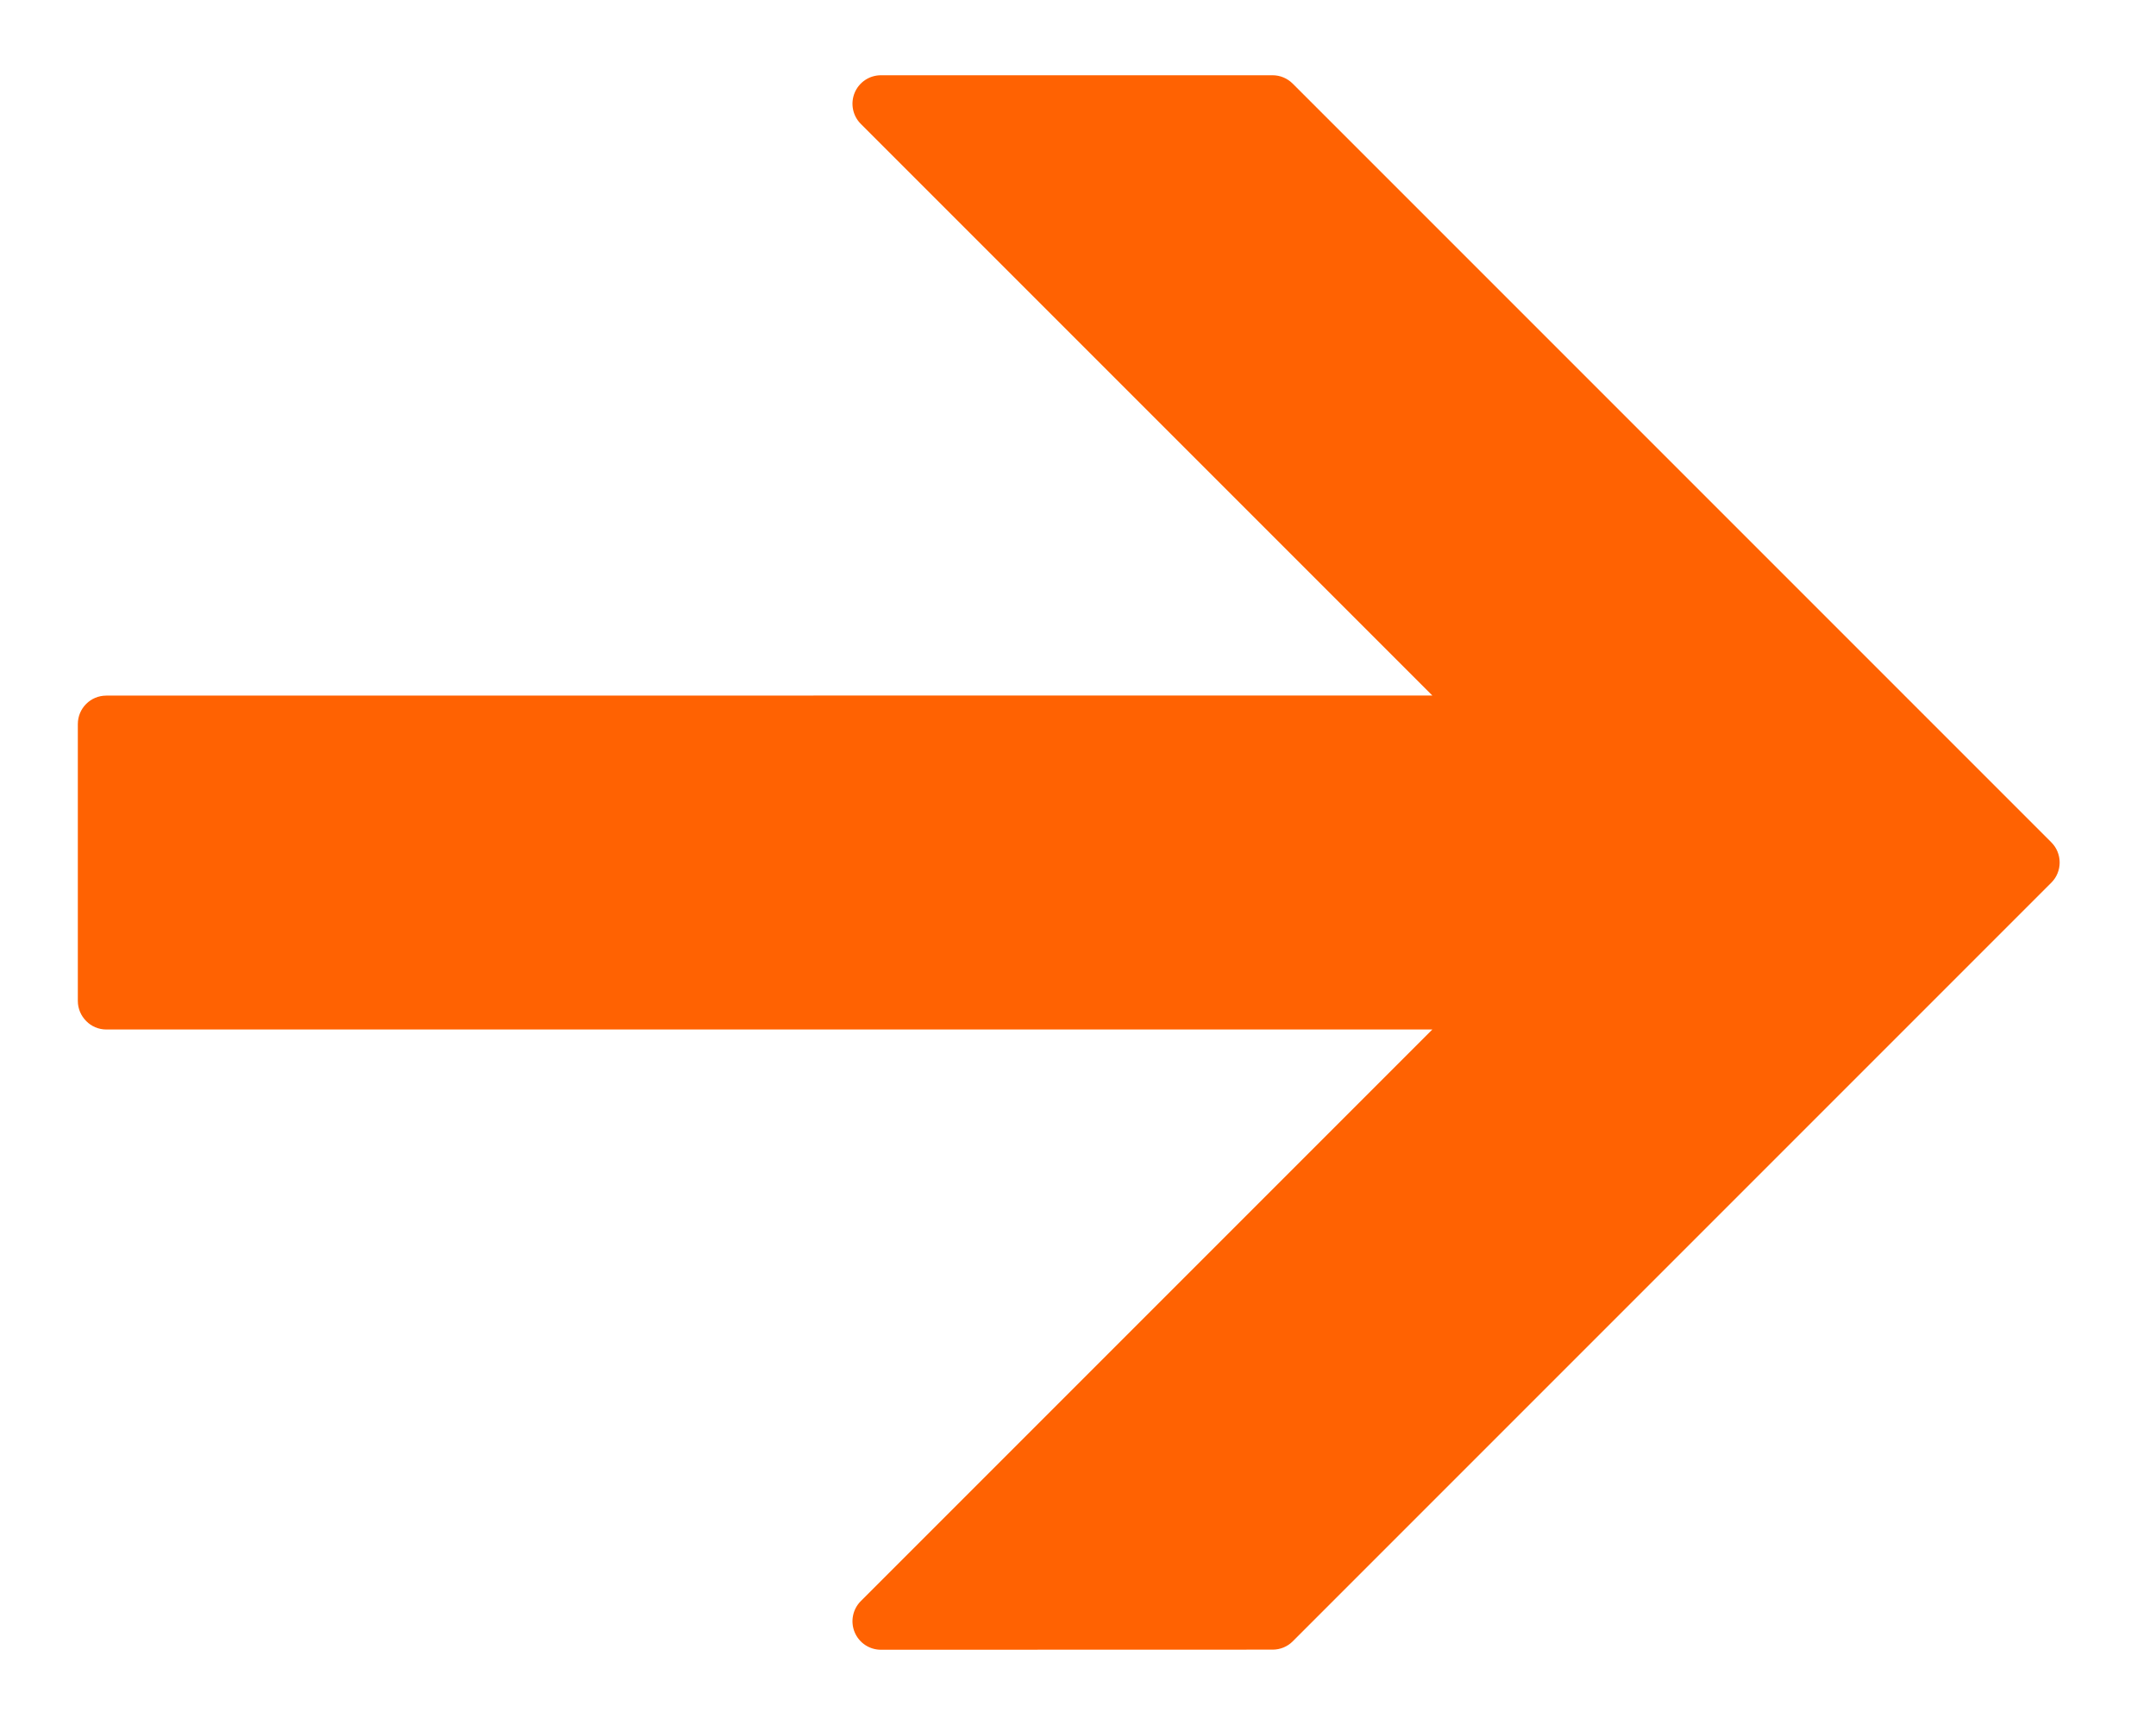 <svg width="20" height="16" viewBox="0 0 20 16" fill="none" xmlns="http://www.w3.org/2000/svg">
<path d="M0.8 9.471C0.847 9.519 0.913 9.549 0.987 9.549L13.287 9.549L7.985 14.851C7.91 14.926 7.887 15.04 7.928 15.139C7.969 15.238 8.065 15.302 8.172 15.302L11.805 15.301C11.875 15.301 11.942 15.274 11.992 15.224L19.029 8.187C19.132 8.084 19.132 7.916 19.029 7.813L11.992 0.776C11.942 0.726 11.875 0.698 11.805 0.698L8.172 0.698C8.065 0.698 7.969 0.762 7.928 0.861C7.887 0.96 7.91 1.074 7.985 1.149L13.287 6.451L0.986 6.452C0.84 6.452 0.722 6.57 0.722 6.716V9.284C0.722 9.357 0.752 9.423 0.8 9.471Z" fill="#FF6202"/>
</svg>
